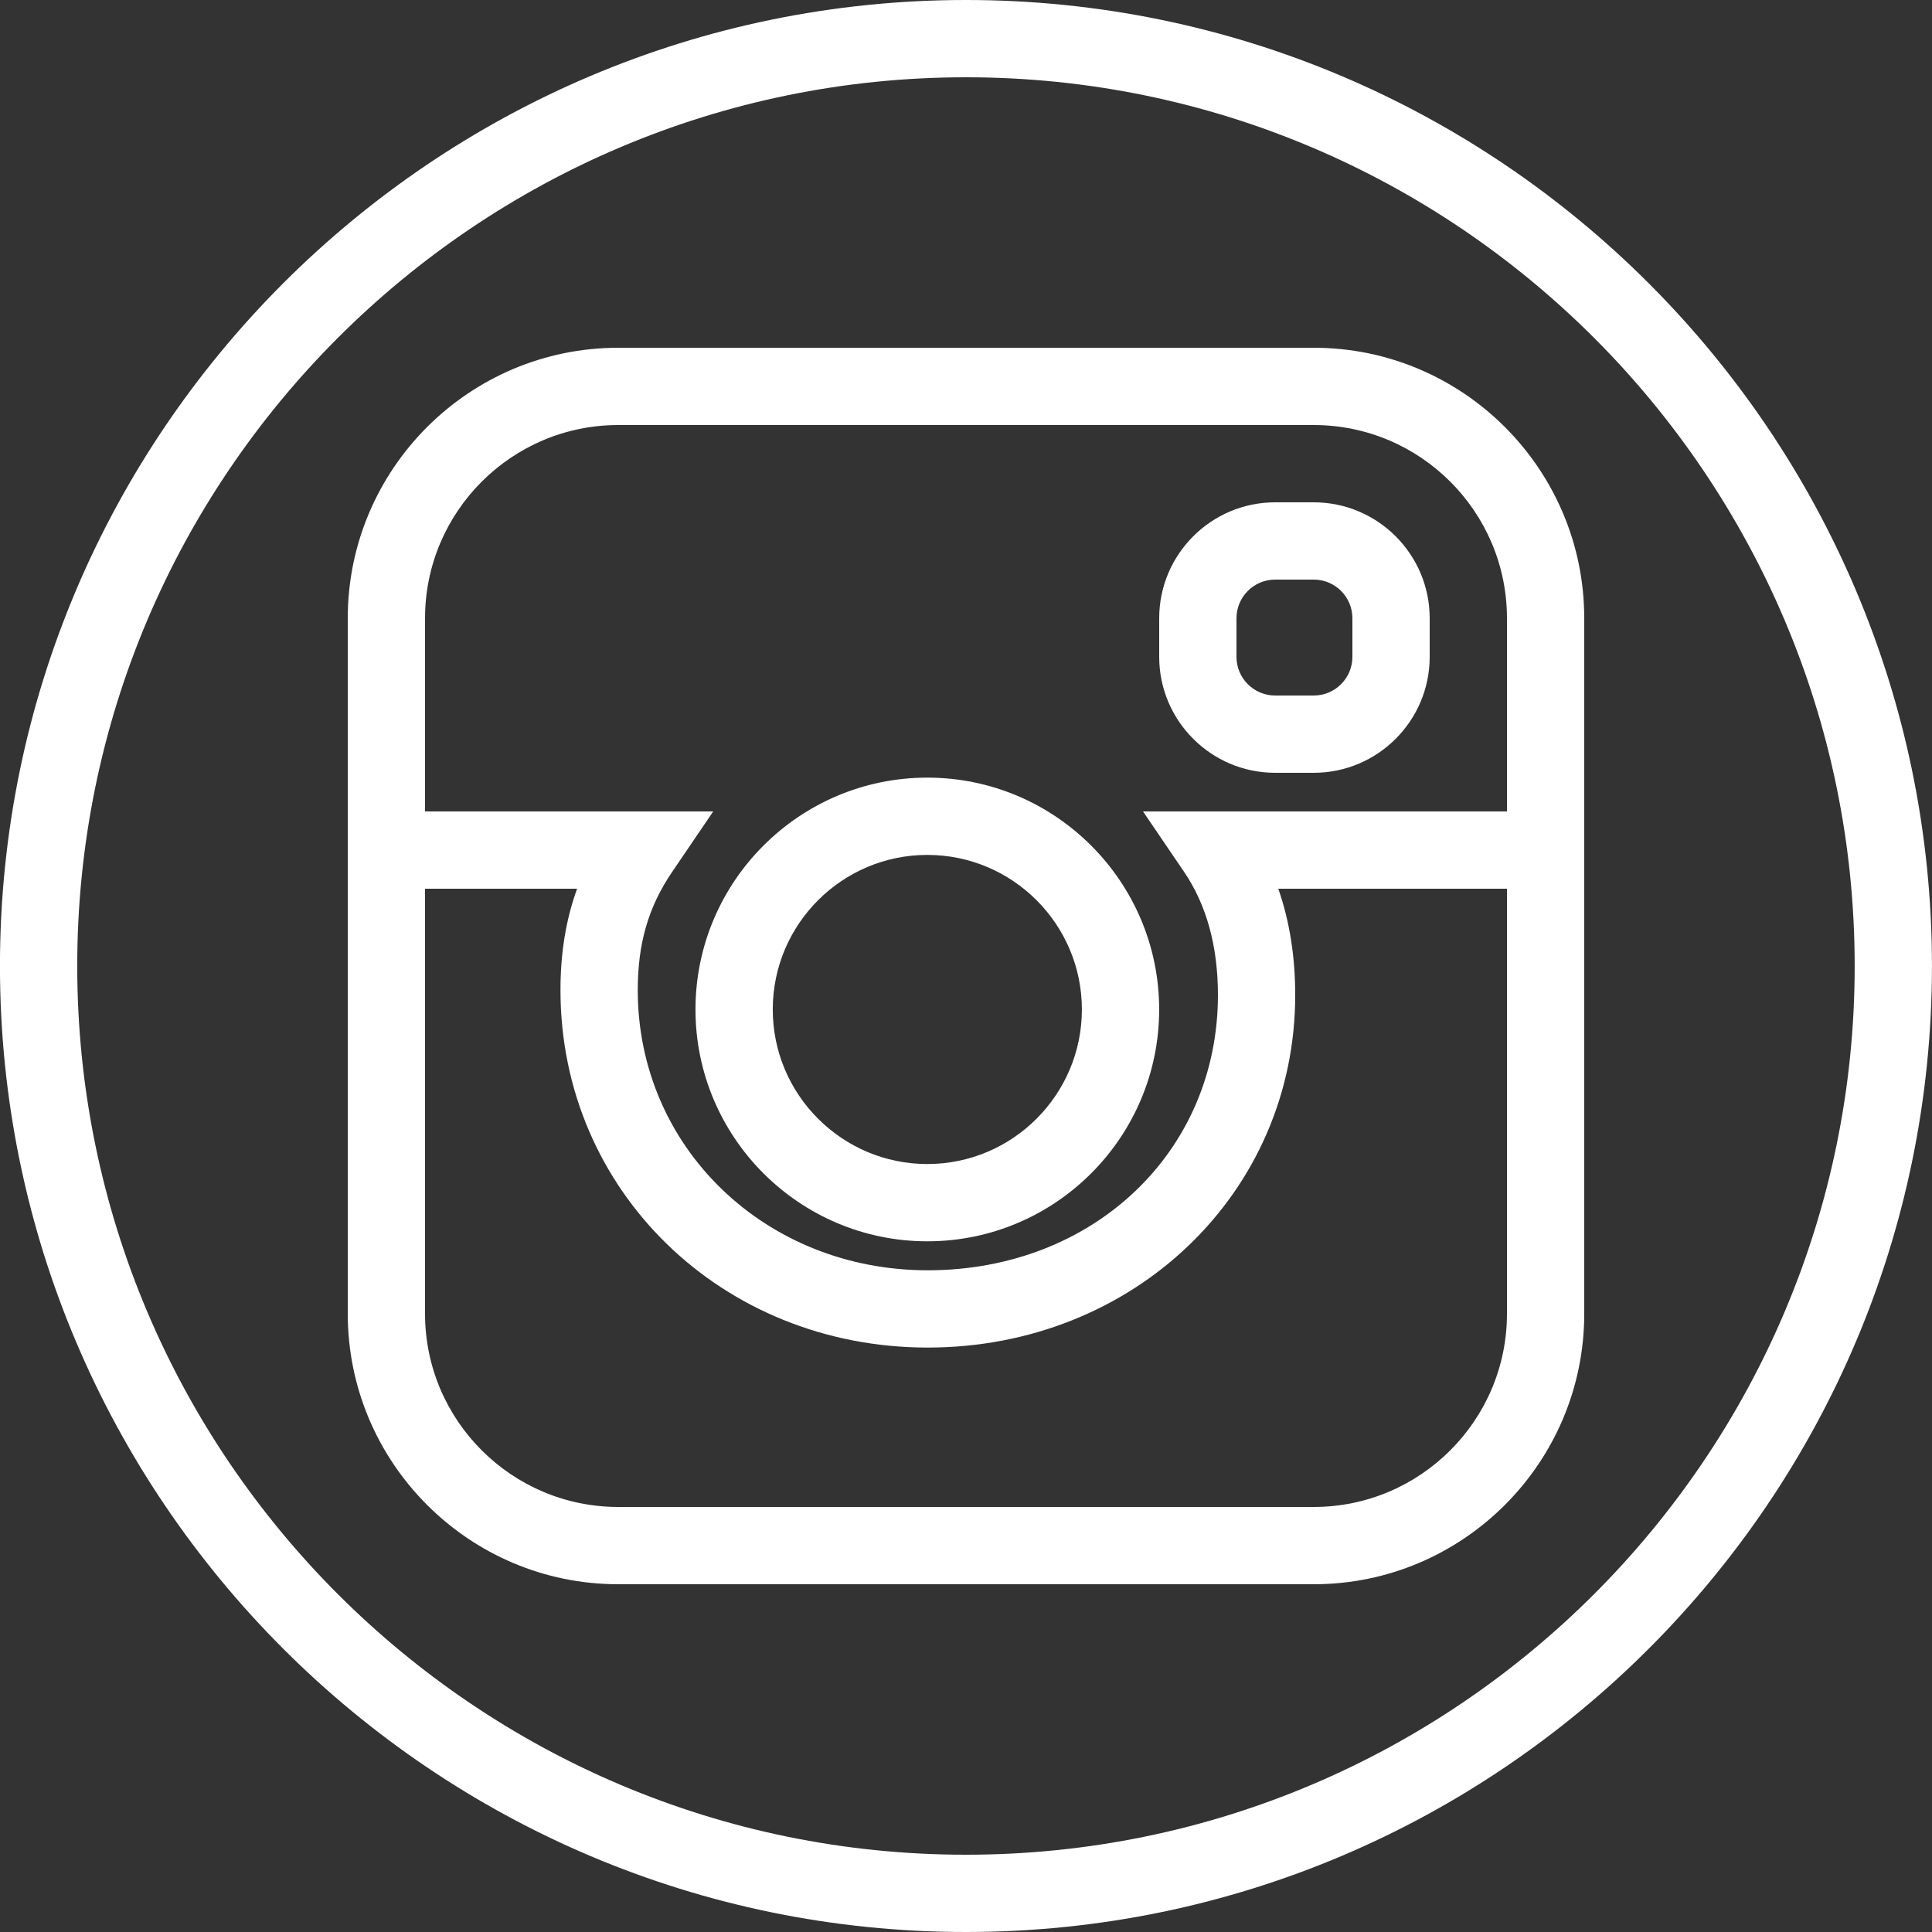 <?xml version="1.0" encoding="utf-8"?>
<!-- Generator: Adobe Illustrator 16.2.0, SVG Export Plug-In . SVG Version: 6.00 Build 0)  -->
<!DOCTYPE svg PUBLIC "-//W3C//DTD SVG 1.1//EN" "http://www.w3.org/Graphics/SVG/1.1/DTD/svg11.dtd">
<svg version="1.1" id="Layer_1" xmlns="http://www.w3.org/2000/svg" xmlns:xlink="http://www.w3.org/1999/xlink" x="0px" y="0px"
	 width="50px" height="50px" viewBox="0 0 50 50" enable-background="new 0 0 50 50" xml:space="preserve">
<rect x="0" y="0" width="50" height="50" fill="#333333" stroke="none"/>
<g>
	<path fill="#FFFFFF" d="M24.999,0c-13.785,0-25,11.215-25,25s11.215,25,25,25s25-11.215,25-25S38.784,0,24.999,0z M24.999,48
		c-12.682,0-23-10.317-23-23c0-12.682,10.318-23,23-23c12.683,0,23,10.318,23,23C47.999,37.683,37.682,48,24.999,48z"/>
	<path fill="#FFFFFF" d="M34,9H16c-3.86,0-7,3.14-7,7v18c0,3.859,3.14,7,7,7h18c3.859,0,7-3.141,7-7V16C41,12.14,37.859,9,34,9z
		 M39,34c0,2.757-2.243,5-5,5H16c-2.757,0-5-2.243-5-5V23h3.936c-0.292,0.802-0.431,1.663-0.431,2.625
		c0,5.187,4.175,9.25,9.504,9.25c5.333,0,9.511-4.008,9.511-9.125c0-0.997-0.147-1.917-0.438-2.75H39V34z M39,21h-9.419l1.062,1.562
		c0.582,0.856,0.877,1.929,0.877,3.188c0,4.062-3.229,7.125-7.511,7.125c-4.208,0-7.504-3.185-7.504-7.25
		c0-1.211,0.275-2.156,0.892-3.063L18.458,21H11v-5c0-2.757,2.243-5,5-5h18c2.757,0,5,2.243,5,5V21z"/>
	<path fill="#FFFFFF" d="M23.999,20.125c-3.309,0-6,2.691-6,6s2.691,6,6,6s6-2.691,6-6S27.308,20.125,23.999,20.125z M23.999,30.125
		c-2.206,0-4-1.794-4-4c0-2.206,1.794-4,4-4c2.206,0,4,1.794,4,4C27.999,28.331,26.205,30.125,23.999,30.125z"/>
	<path fill="#FFFFFF" d="M34,13h-1c-1.654,0-3,1.346-3,3v1c0,1.654,1.346,3,3,3h1c1.654,0,3-1.346,3-3v-1C37,14.346,35.654,13,34,13
		z M35,17c0,0.551-0.448,1-1,1h-1c-0.552,0-1-0.449-1-1v-1c0-0.551,0.448-1,1-1h1c0.552,0,1,0.449,1,1V17z"/>
</g>
</svg>
